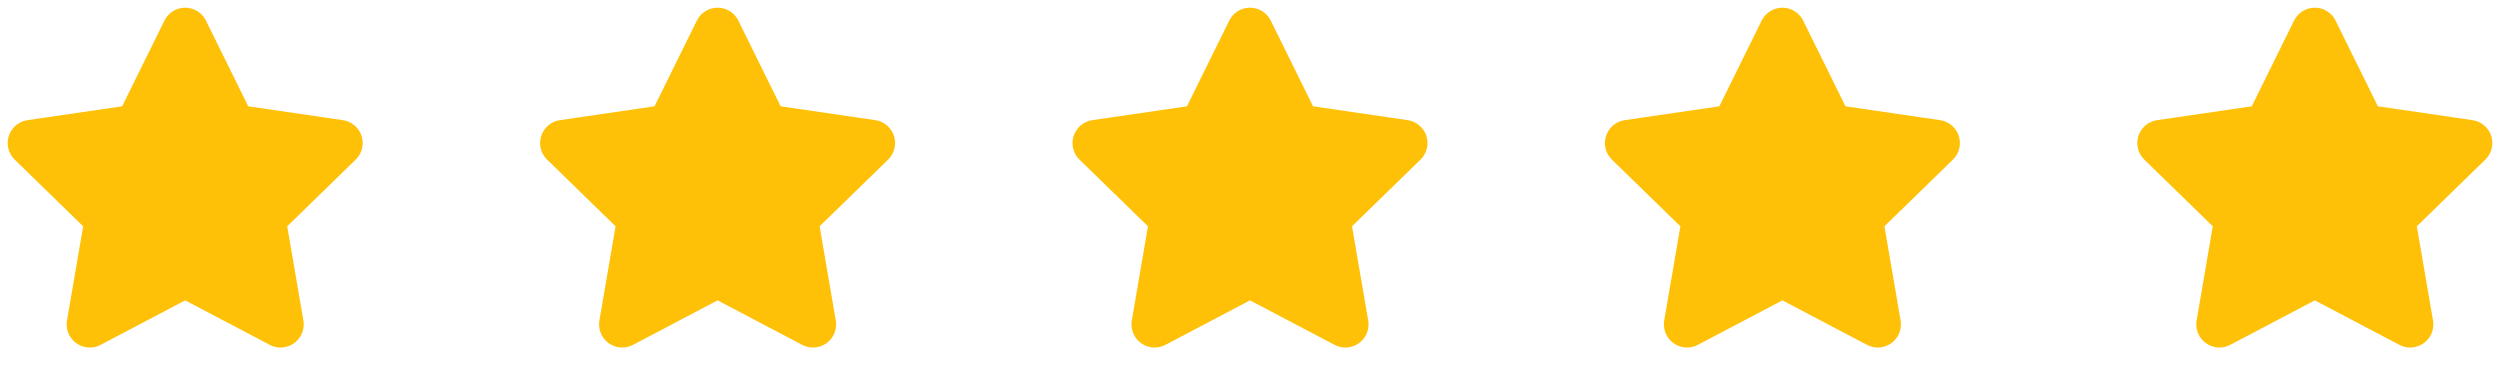 <svg width="108" height="16" viewBox="0 0 108 16" fill="none" xmlns="http://www.w3.org/2000/svg">
<g clip-path="url(#clip0_104_4922)">
<path d="M8 1.333L10.06 5.506L14.667 6.18L11.333 9.426L12.12 14.013L8 11.846L3.88 14.013L4.667 9.426L1.333 6.18L5.94 5.506L8 1.333Z" fill="#FFC107" stroke="#FFC107" stroke-width="2" stroke-linecap="round" stroke-linejoin="round"/>
</g>
<g clip-path="url(#clip1_104_4922)">
<path d="M31 1.333L33.06 5.506L37.667 6.18L34.333 9.426L35.12 14.013L31 11.846L26.88 14.013L27.667 9.426L24.333 6.18L28.94 5.506L31 1.333Z" fill="#FFC107" stroke="#FFC107" stroke-width="2" stroke-linecap="round" stroke-linejoin="round"/>
</g>
<g clip-path="url(#clip2_104_4922)">
<path d="M54 1.333L56.06 5.506L60.667 6.18L57.333 9.426L58.12 14.013L54 11.846L49.88 14.013L50.667 9.426L47.333 6.18L51.94 5.506L54 1.333Z" fill="#FFC107" stroke="#FFC107" stroke-width="2" stroke-linecap="round" stroke-linejoin="round"/>
</g>
<g clip-path="url(#clip3_104_4922)">
<path d="M77 1.333L79.06 5.506L83.667 6.18L80.333 9.426L81.12 14.013L77 11.846L72.88 14.013L73.667 9.426L70.333 6.18L74.94 5.506L77 1.333Z" fill="#FFC107" stroke="#FFC107" stroke-width="2" stroke-linecap="round" stroke-linejoin="round"/>
</g>
<g clip-path="url(#clip4_104_4922)">
<path d="M100 1.333L102.06 5.506L106.667 6.18L103.333 9.426L104.12 14.013L100 11.846L95.88 14.013L96.667 9.426L93.333 6.18L97.94 5.506L100 1.333Z" fill="#FFC107" stroke="#FFC107" stroke-width="2" stroke-linecap="round" stroke-linejoin="round"/>
</g>
<defs>
<clipPath id="clip0_104_4922">
<rect width="16" height="16" fill="white"/>
</clipPath>
<clipPath id="clip1_104_4922">
<rect width="16" height="16" fill="white" transform="translate(23)"/>
</clipPath>
<clipPath id="clip2_104_4922">
<rect width="16" height="16" fill="white" transform="translate(46)"/>
</clipPath>
<clipPath id="clip3_104_4922">
<rect width="16" height="16" fill="white" transform="translate(69)"/>
</clipPath>
<clipPath id="clip4_104_4922">
<rect width="16" height="16" fill="white" transform="translate(92)"/>
</clipPath>
</defs>
</svg>
